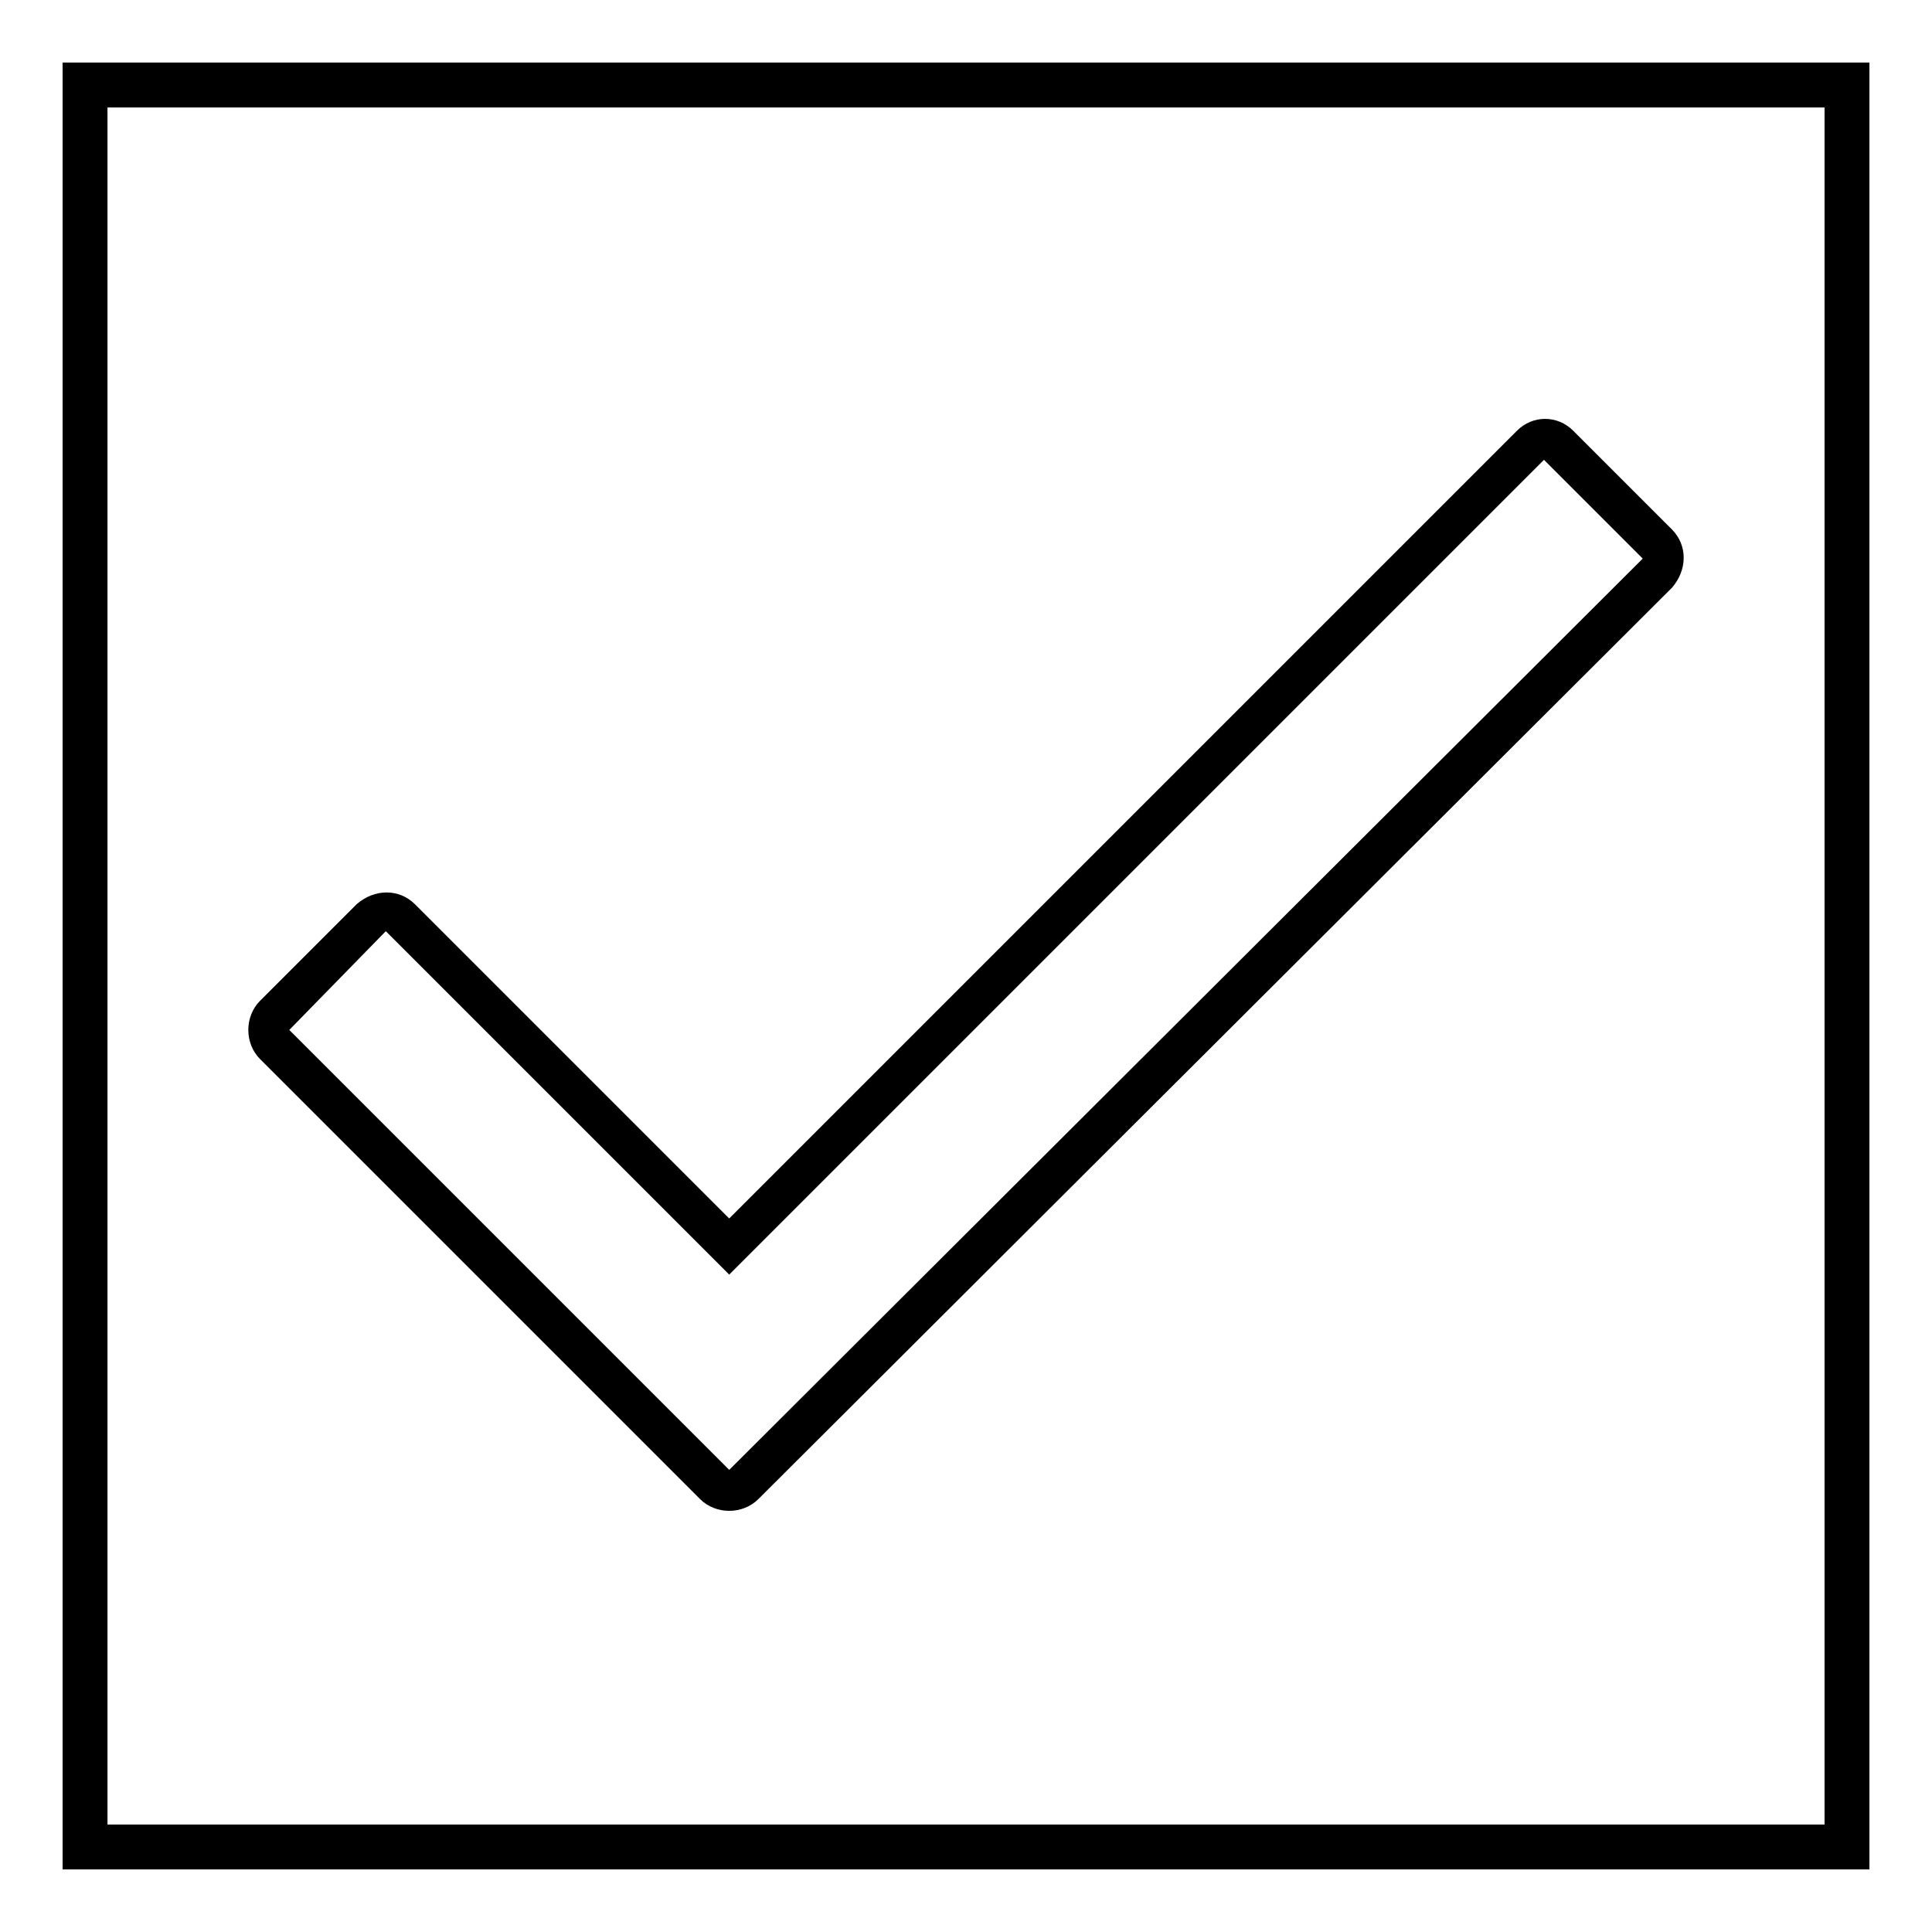 <?xml version="1.0" encoding="UTF-8"?>
<!-- Uploaded to: SVG Repo, www.svgrepo.com, Generator: SVG Repo Mixer Tools -->
<svg fill="#000000" width="800px" height="800px" version="1.1" viewBox="144 144 512 512" xmlns="http://www.w3.org/2000/svg">
 <path d="m337.25 466.91 208.78-208.78c4.164-4.164 10.707-4.164 14.871 0l26.172 26.172c4.164 4.164 4.164 10.707 0 15.465l-242.09 241.5c-4.164 4.164-11.301 4.164-15.465 0l-116.59-116.59c-4.164-4.164-4.164-11.301 0-15.465l25.578-25.578c4.758-4.164 11.301-4.164 15.465 0l83.273 83.273zm302.17-306.33v478.83h-478.83v-478.83zm-11.895 11.895h-455.04v455.04h455.04zm-406.86 244.47 25.578-26.172 91.008 91.008 215.92-215.92 26.172 26.172-242.09 241.5z" fill-rule="evenodd"/>
</svg>